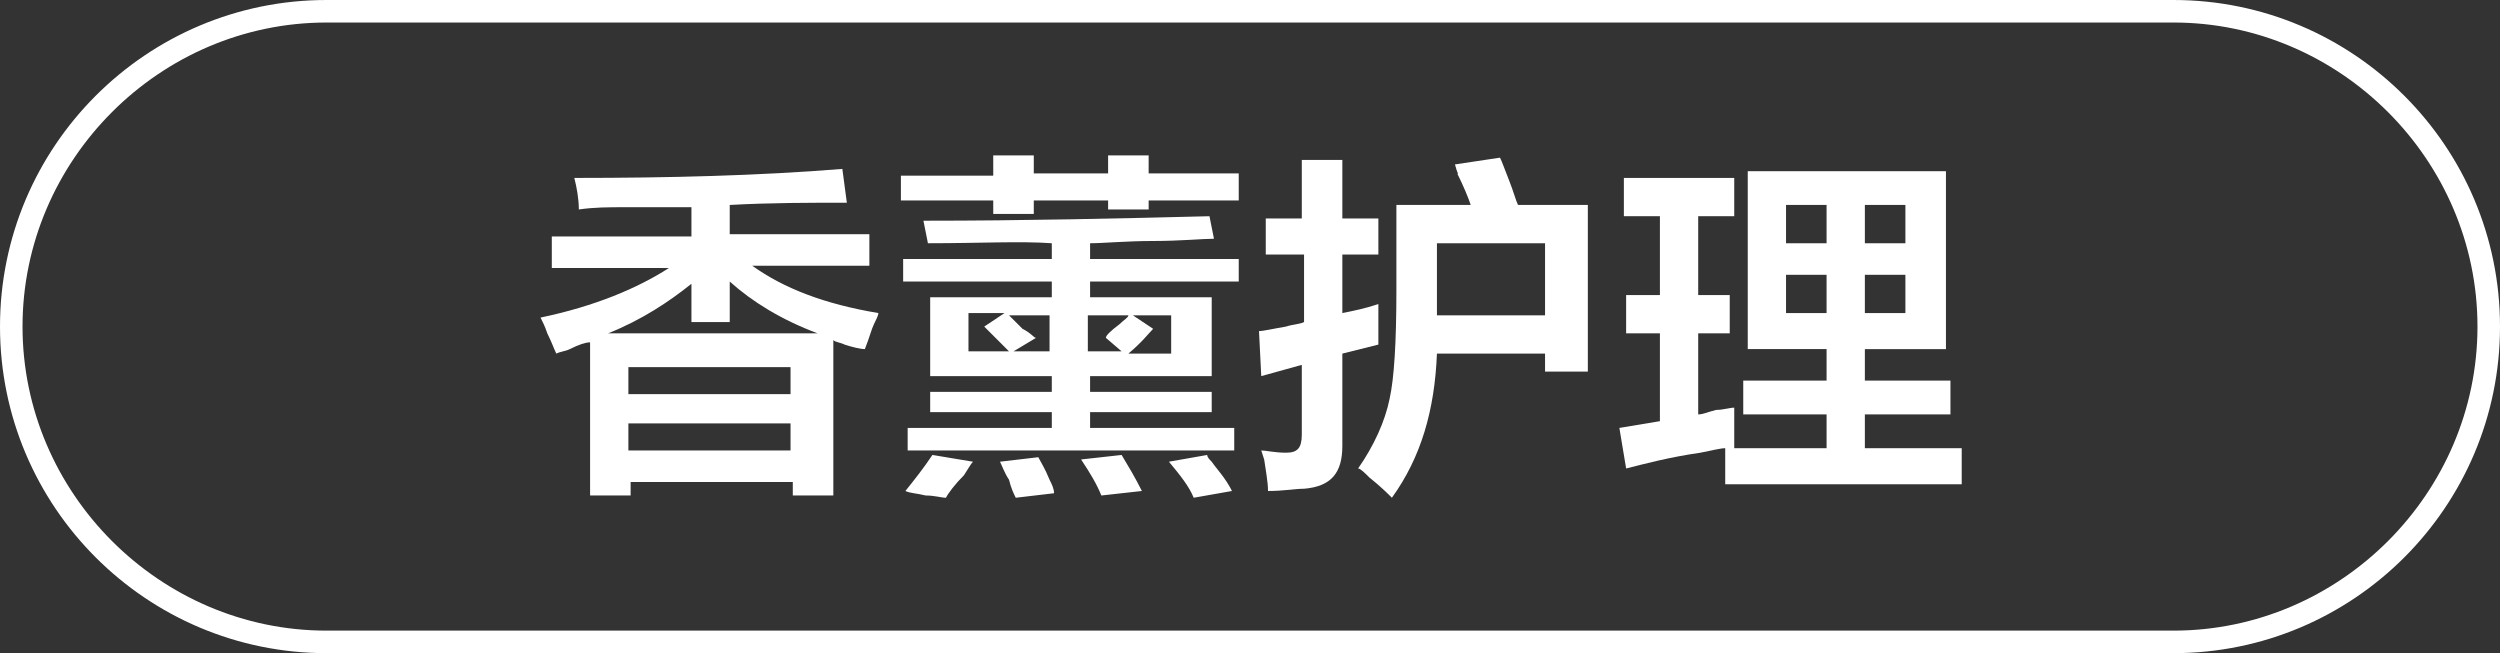 <?xml version="1.0" encoding="utf-8"?>
<!-- Generator: Adobe Illustrator 26.0.0, SVG Export Plug-In . SVG Version: 6.00 Build 0)  -->
<svg version="1.1" id="图层_1" xmlns="http://www.w3.org/2000/svg" xmlns:xlink="http://www.w3.org/1999/xlink" x="0px" y="0px"
	 width="111px" height="29px" viewBox="0 0 111 29" style="enable-background:new 0 0 111 29;" xml:space="preserve">
<rect x="0" y="0" width="111" height="29" fill="#333333" stroke="none"/>
<style type="text/css">
	.st0{fill:#FFFFFF;}
</style>
<g>
	<path class="st0" d="M26.2,22v-6.8c-0.2,0-0.5,0.1-0.9,0.3c-0.2,0.1-0.4,0.1-0.6,0.2c-0.1-0.2-0.2-0.5-0.4-0.9
		c-0.1-0.3-0.2-0.5-0.3-0.7c2.4-0.5,4.3-1.3,5.7-2.2h-5.2v-1.4h6.2V9.2c-1.3,0-2.3,0-2.9,0c-0.8,0-1.4,0-2.1,0.1
		c0-0.5-0.1-1-0.2-1.4c4.2,0,8.2-0.1,11.9-0.4l0.2,1.5C36,9,34.2,9,32.4,9.1v1.3h6.2v1.4h-5.2c1.4,1,3.2,1.7,5.6,2.1
		c0,0.1-0.1,0.3-0.2,0.5c-0.1,0.2-0.2,0.6-0.4,1.1c-0.2,0-0.6-0.1-0.9-0.2c-0.2-0.1-0.4-0.1-0.5-0.2V22h-1.8v-0.6h-7.2V22H26.2z
		 M30.7,14.4v-1.8c-1,0.8-2.2,1.6-3.7,2.2h9.3c-1.6-0.6-2.9-1.4-3.9-2.3v1.8H30.7z M27.9,16.3v1.2h7.2v-1.2H27.9z M27.9,18.8V20h7.2
		v-1.2H27.9z"/>
	<path class="st0" d="M40,8.9V7.8h4.1V6.9h1.8v0.8h3.3V6.9H51v0.8H55v1.2H51v0.4h-1.8V8.9h-3.3v0.6h-1.8V8.9H40z M41.2,10.8l-0.2-1
		c4.5,0,8.7-0.1,12.7-0.2l0.2,1c-0.5,0-1.5,0.1-2.7,0.1c-1.2,0-2.2,0.1-2.8,0.1v0.7H55v1h-6.6v0.7h5.4v3.5h-5.4v0.7h5.4v0.9h-5.4
		v0.7h6.4v1H40.3v-1h6.4v-0.7h-5.4v-0.9h5.4v-0.7h-5.4v-3.5h5.4v-0.7h-6.6v-1h6.6v-0.7C45.3,10.7,43.5,10.8,41.2,10.8z M42,22.1
		c-0.2,0-0.5-0.1-0.9-0.1c-0.4-0.1-0.7-0.1-0.9-0.2c0.4-0.5,0.8-1,1.2-1.6l1.8,0.3c-0.1,0.1-0.2,0.3-0.4,0.6
		C42.4,21.5,42.1,21.9,42,22.1z M43,14v1.6h1.8c-0.4-0.4-0.8-0.8-1.1-1.1l0.9-0.6H43z M45.1,22.1c-0.1-0.2-0.2-0.4-0.3-0.8
		c-0.2-0.3-0.3-0.6-0.4-0.8l1.7-0.2c0.1,0.2,0.3,0.5,0.5,1c0.1,0.2,0.2,0.4,0.2,0.6L45.1,22.1z M46,15L45,15.6h1.6V14h-1.8
		c0.1,0.1,0.3,0.3,0.6,0.6C45.8,14.8,45.9,15,46,15z M48.9,22c-0.2-0.5-0.5-1-0.9-1.6l1.8-0.2c0.3,0.5,0.6,1,0.9,1.6L48.9,22z
		 M49.1,15c0-0.1,0.2-0.3,0.6-0.6c0.2-0.2,0.4-0.3,0.4-0.4h-1.8v1.6h1.5L49.1,15z M52,14h-1.7l0.9,0.6c-0.2,0.2-0.5,0.6-1.1,1.1H52
		V14z M53,22.1c-0.2-0.5-0.6-1-1.1-1.6l1.7-0.3c0,0.1,0.1,0.2,0.2,0.3c0.2,0.3,0.6,0.7,0.9,1.3L53,22.1z"/>
	<path class="st0" d="M56.2,11.3V9.7h1.6V7.1h1.8v2.6h1.6v1.6h-1.6v2.6c0.5-0.1,1-0.2,1.6-0.4c0,0.7,0,1.3,0,1.8l-1.6,0.4v4.1
		c0,1.2-0.5,1.8-1.7,1.9c-0.4,0-0.9,0.1-1.6,0.1c0-0.4-0.1-0.9-0.2-1.6c0.1,0.5,0.1,0.4-0.1-0.2c0.2,0,0.6,0.1,1.1,0.1
		c0.5,0,0.7-0.2,0.7-0.8v-3.1L56,16.7l-0.1-2c0.2,0,0.6-0.1,1.2-0.2c0.3-0.1,0.6-0.1,0.8-0.2v-3H56.2z M61.8,22.1
		c-0.2-0.2-0.5-0.5-1-0.9c-0.2-0.2-0.4-0.4-0.5-0.4c0.7-1,1.2-2.1,1.4-3.1c0.2-0.9,0.3-2.5,0.3-4.8V9.1h3.3
		c-0.1-0.3-0.3-0.8-0.6-1.4c0.1,0.1,0,0-0.1-0.4l2-0.3c0.1,0.2,0.2,0.5,0.4,1c0.2,0.5,0.3,0.9,0.4,1.1h3.1v7.4h-1.9v-0.8h-4.8
		C63.7,18.2,63.1,20.3,61.8,22.1z M63.8,13.8V14h4.8v-3.2h-4.8V13.8z"/>
	<path class="st0" d="M72.1,9.6V7.9H77v1.7h-1.6v3.5h1.4v1.7h-1.4v3.6c0.2,0,0.4-0.1,0.8-0.2c0.3,0,0.6-0.1,0.8-0.1
		c0,0.6,0,1.2,0,1.8h4.1v-1.5h-3.7v-1.5h3.7v-1.4h-3.5V7.6h8.8v7.9h-3.6v1.4h3.8v1.5h-3.8v1.5h4.3v1.6H76.6v-1.6
		c-0.2,0-0.6,0.1-1.1,0.2c-1.4,0.2-2.5,0.5-3.3,0.7L71.9,19c0.6-0.1,1.2-0.2,1.8-0.3v-3.9h-1.5v-1.7h1.5V9.6H72.1z M79.3,9.1v1.7
		h1.8V9.1H79.3z M79.3,12.2v1.7h1.8v-1.7H79.3z M84.6,9.1h-1.8v1.7h1.8V9.1z M82.8,12.2v1.7h1.8v-1.7H82.8z"/>
</g>
<g>
	<path class="st0" d="M96.5,29h-82C6.5,29,0,22.5,0,14.5S6.5,0,14.5,0h82c8,0,14.5,6.5,14.5,14.5S104.5,29,96.5,29z M14.5,1
		C7.1,1,1,7.1,1,14.5S7.1,28,14.5,28h82c7.4,0,13.5-6.1,13.5-13.5S103.9,1,96.5,1H14.5z"/>
</g>
</svg>
